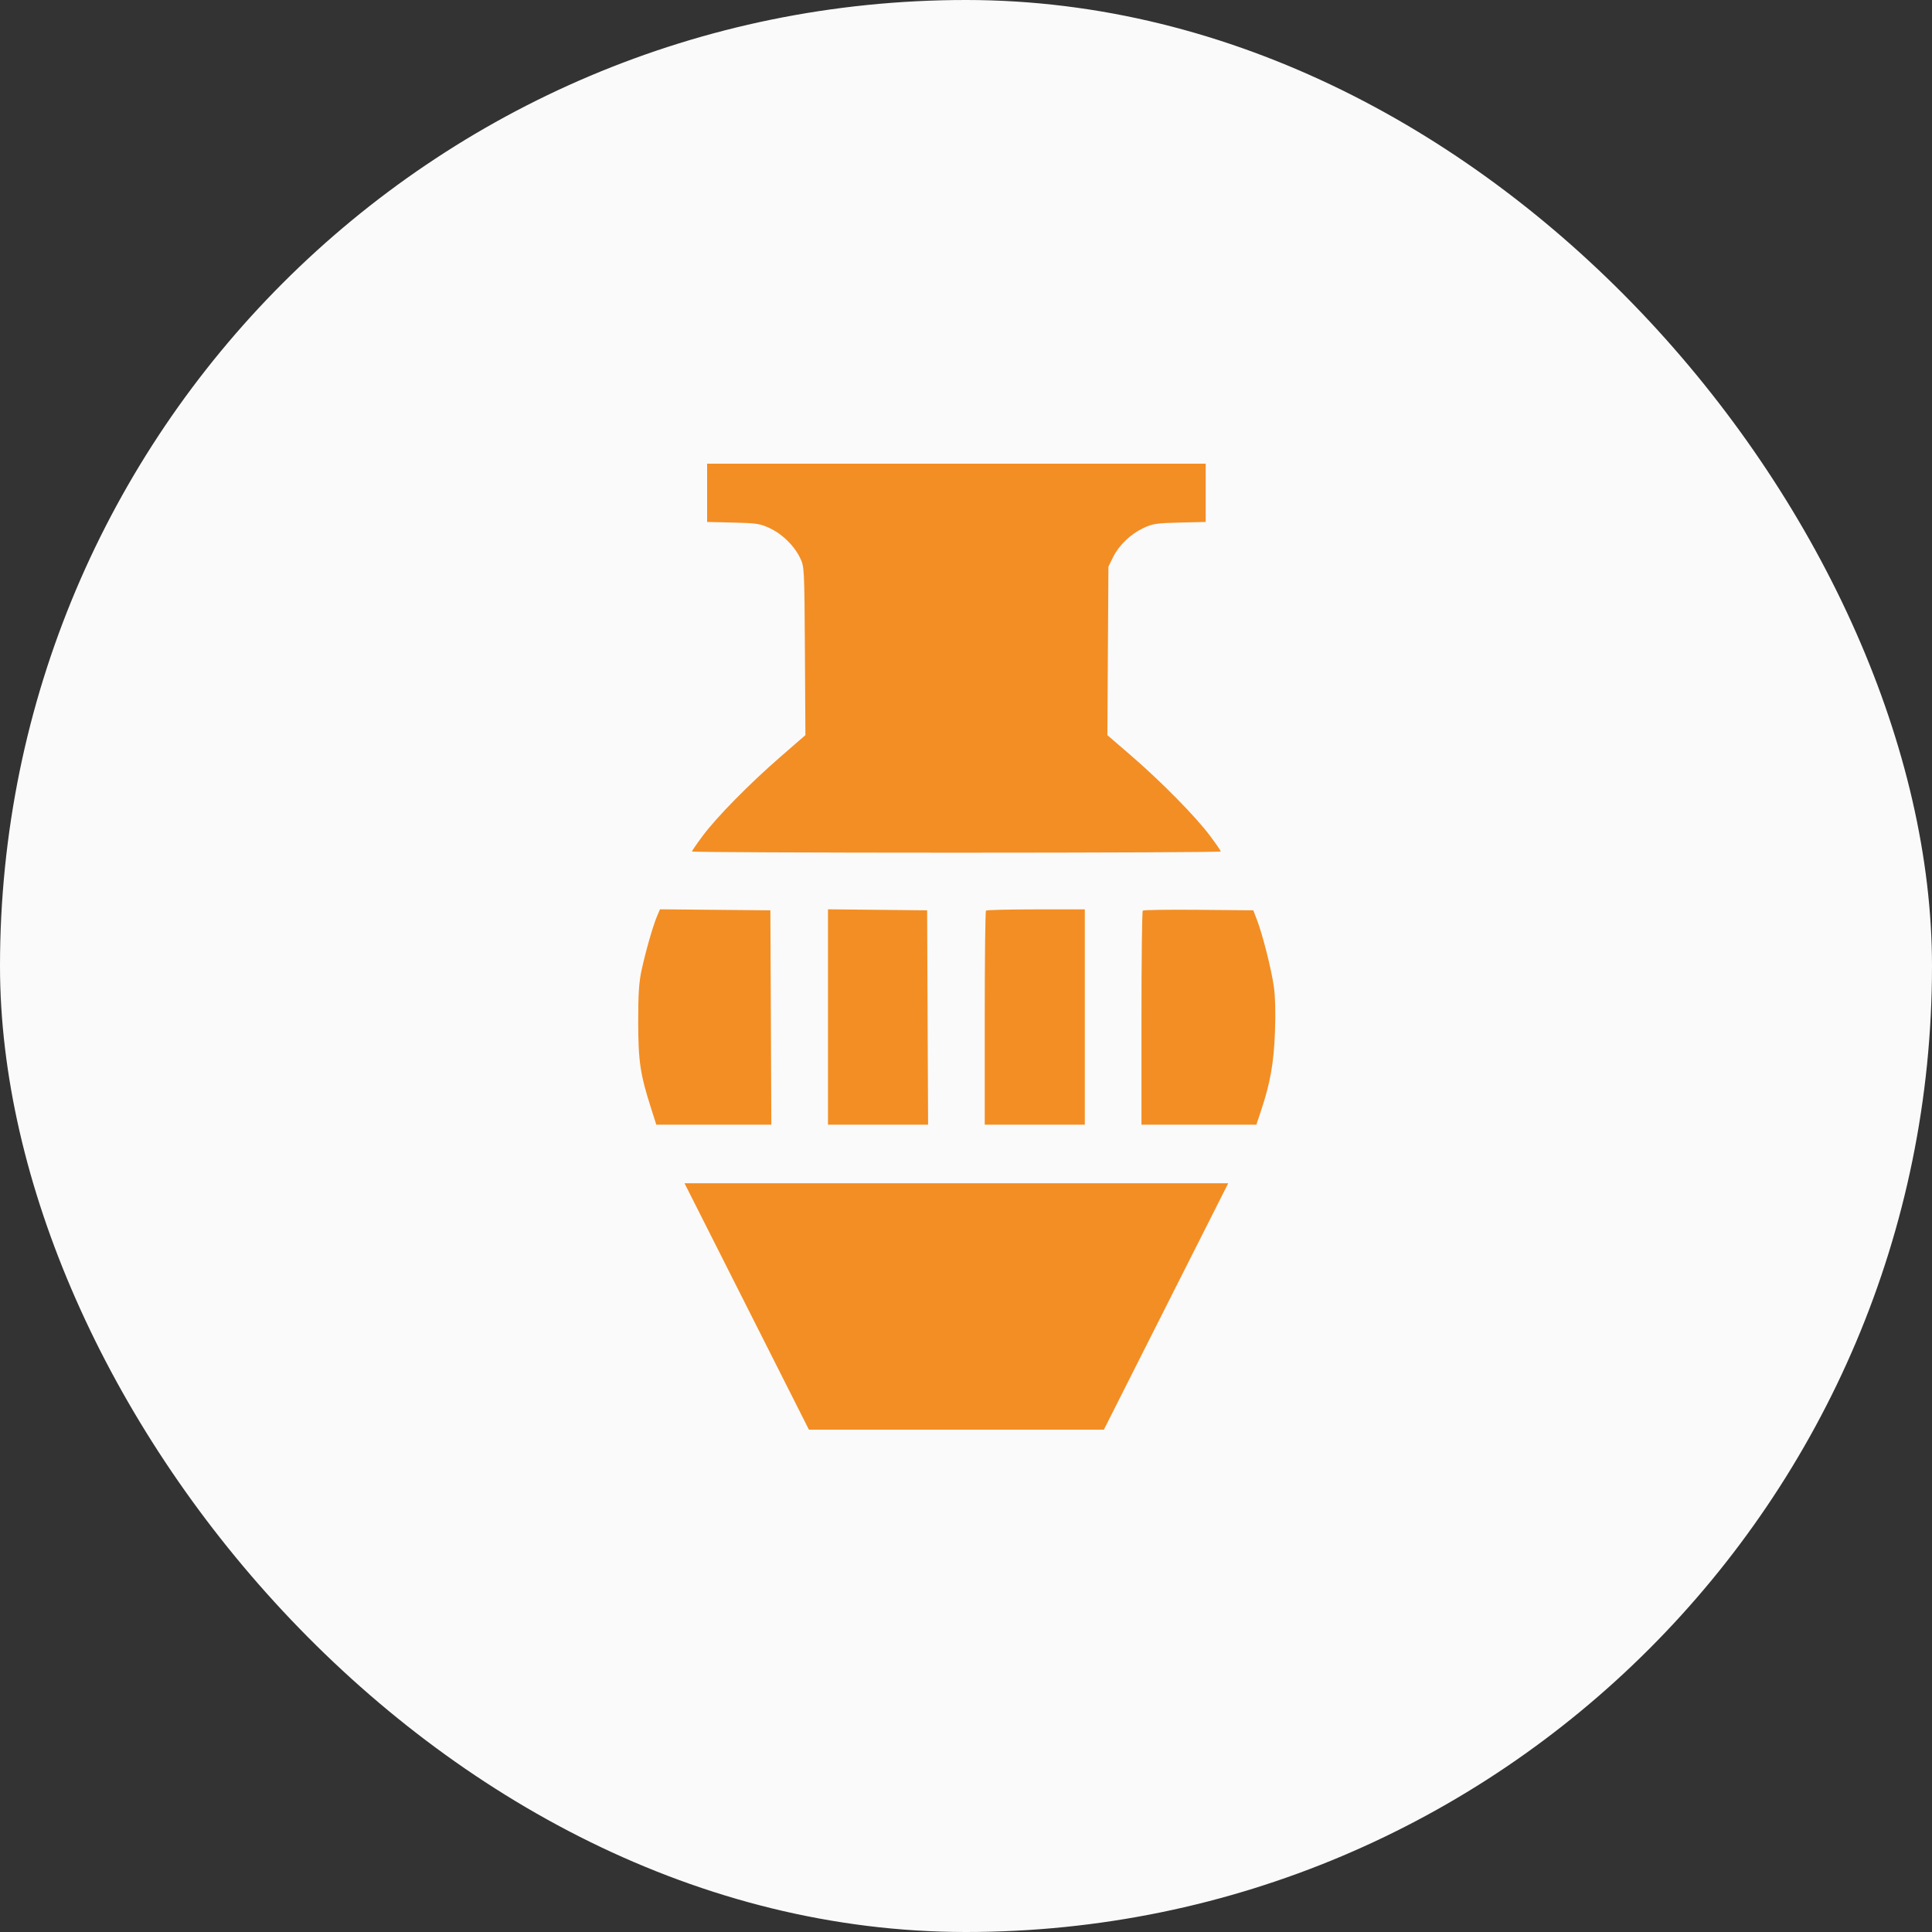 <svg width="50" height="50" viewBox="0 0 50 50" fill="none" xmlns="http://www.w3.org/2000/svg">
<rect x="0" y="0" width="50" height="50" fill="#333333" stroke="none"/>
<rect width="50" height="50" rx="25" fill="#FAFAFA"/>
<path fill-rule="evenodd" clip-rule="evenodd" d="M18.3 12.754V13.508L18.972 13.524C19.578 13.538 19.671 13.552 19.92 13.669C20.247 13.822 20.547 14.115 20.704 14.434C20.816 14.662 20.817 14.678 20.831 16.845L20.844 19.025L20.195 19.589C19.394 20.285 18.552 21.141 18.185 21.633C18.033 21.837 17.909 22.018 17.909 22.036C17.909 22.054 20.988 22.068 24.751 22.068C28.515 22.068 31.594 22.054 31.594 22.036C31.594 22.018 31.47 21.837 31.317 21.633C30.95 21.14 30.054 20.23 29.283 19.564L28.659 19.026L28.672 16.845L28.686 14.664L28.804 14.424C28.958 14.111 29.255 13.825 29.59 13.666C29.831 13.553 29.928 13.538 30.531 13.524L31.203 13.508V12.754V12H24.751H18.3V12.754ZM17.002 23.717C16.895 23.971 16.707 24.63 16.603 25.112C16.536 25.419 16.516 25.734 16.517 26.443C16.517 27.454 16.568 27.798 16.841 28.654L16.985 29.107H18.474H19.962L19.95 26.333L19.937 23.559L18.509 23.546L17.08 23.533L17.002 23.717ZM21.428 26.32V29.107H22.723H24.019L24.006 26.333L23.994 23.559L22.711 23.546L21.428 23.533V26.32ZM25.517 23.567C25.499 23.585 25.485 24.839 25.485 26.353V29.107H26.78H28.075V26.321V23.535H26.812C26.118 23.535 25.535 23.549 25.517 23.567ZM29.575 23.567C29.556 23.585 29.541 24.839 29.541 26.353V29.107H31.028H32.515L32.641 28.728C32.876 28.02 32.966 27.507 32.996 26.707C33.014 26.223 33.004 25.794 32.967 25.534C32.903 25.081 32.676 24.185 32.529 23.803L32.435 23.559L31.021 23.546C30.244 23.539 29.593 23.548 29.575 23.567ZM19.325 33.811L20.935 37H24.751H28.568L30.177 33.811L31.787 30.622H24.751H17.715L19.325 33.811Z" fill="#F38E24"/>
</svg>
